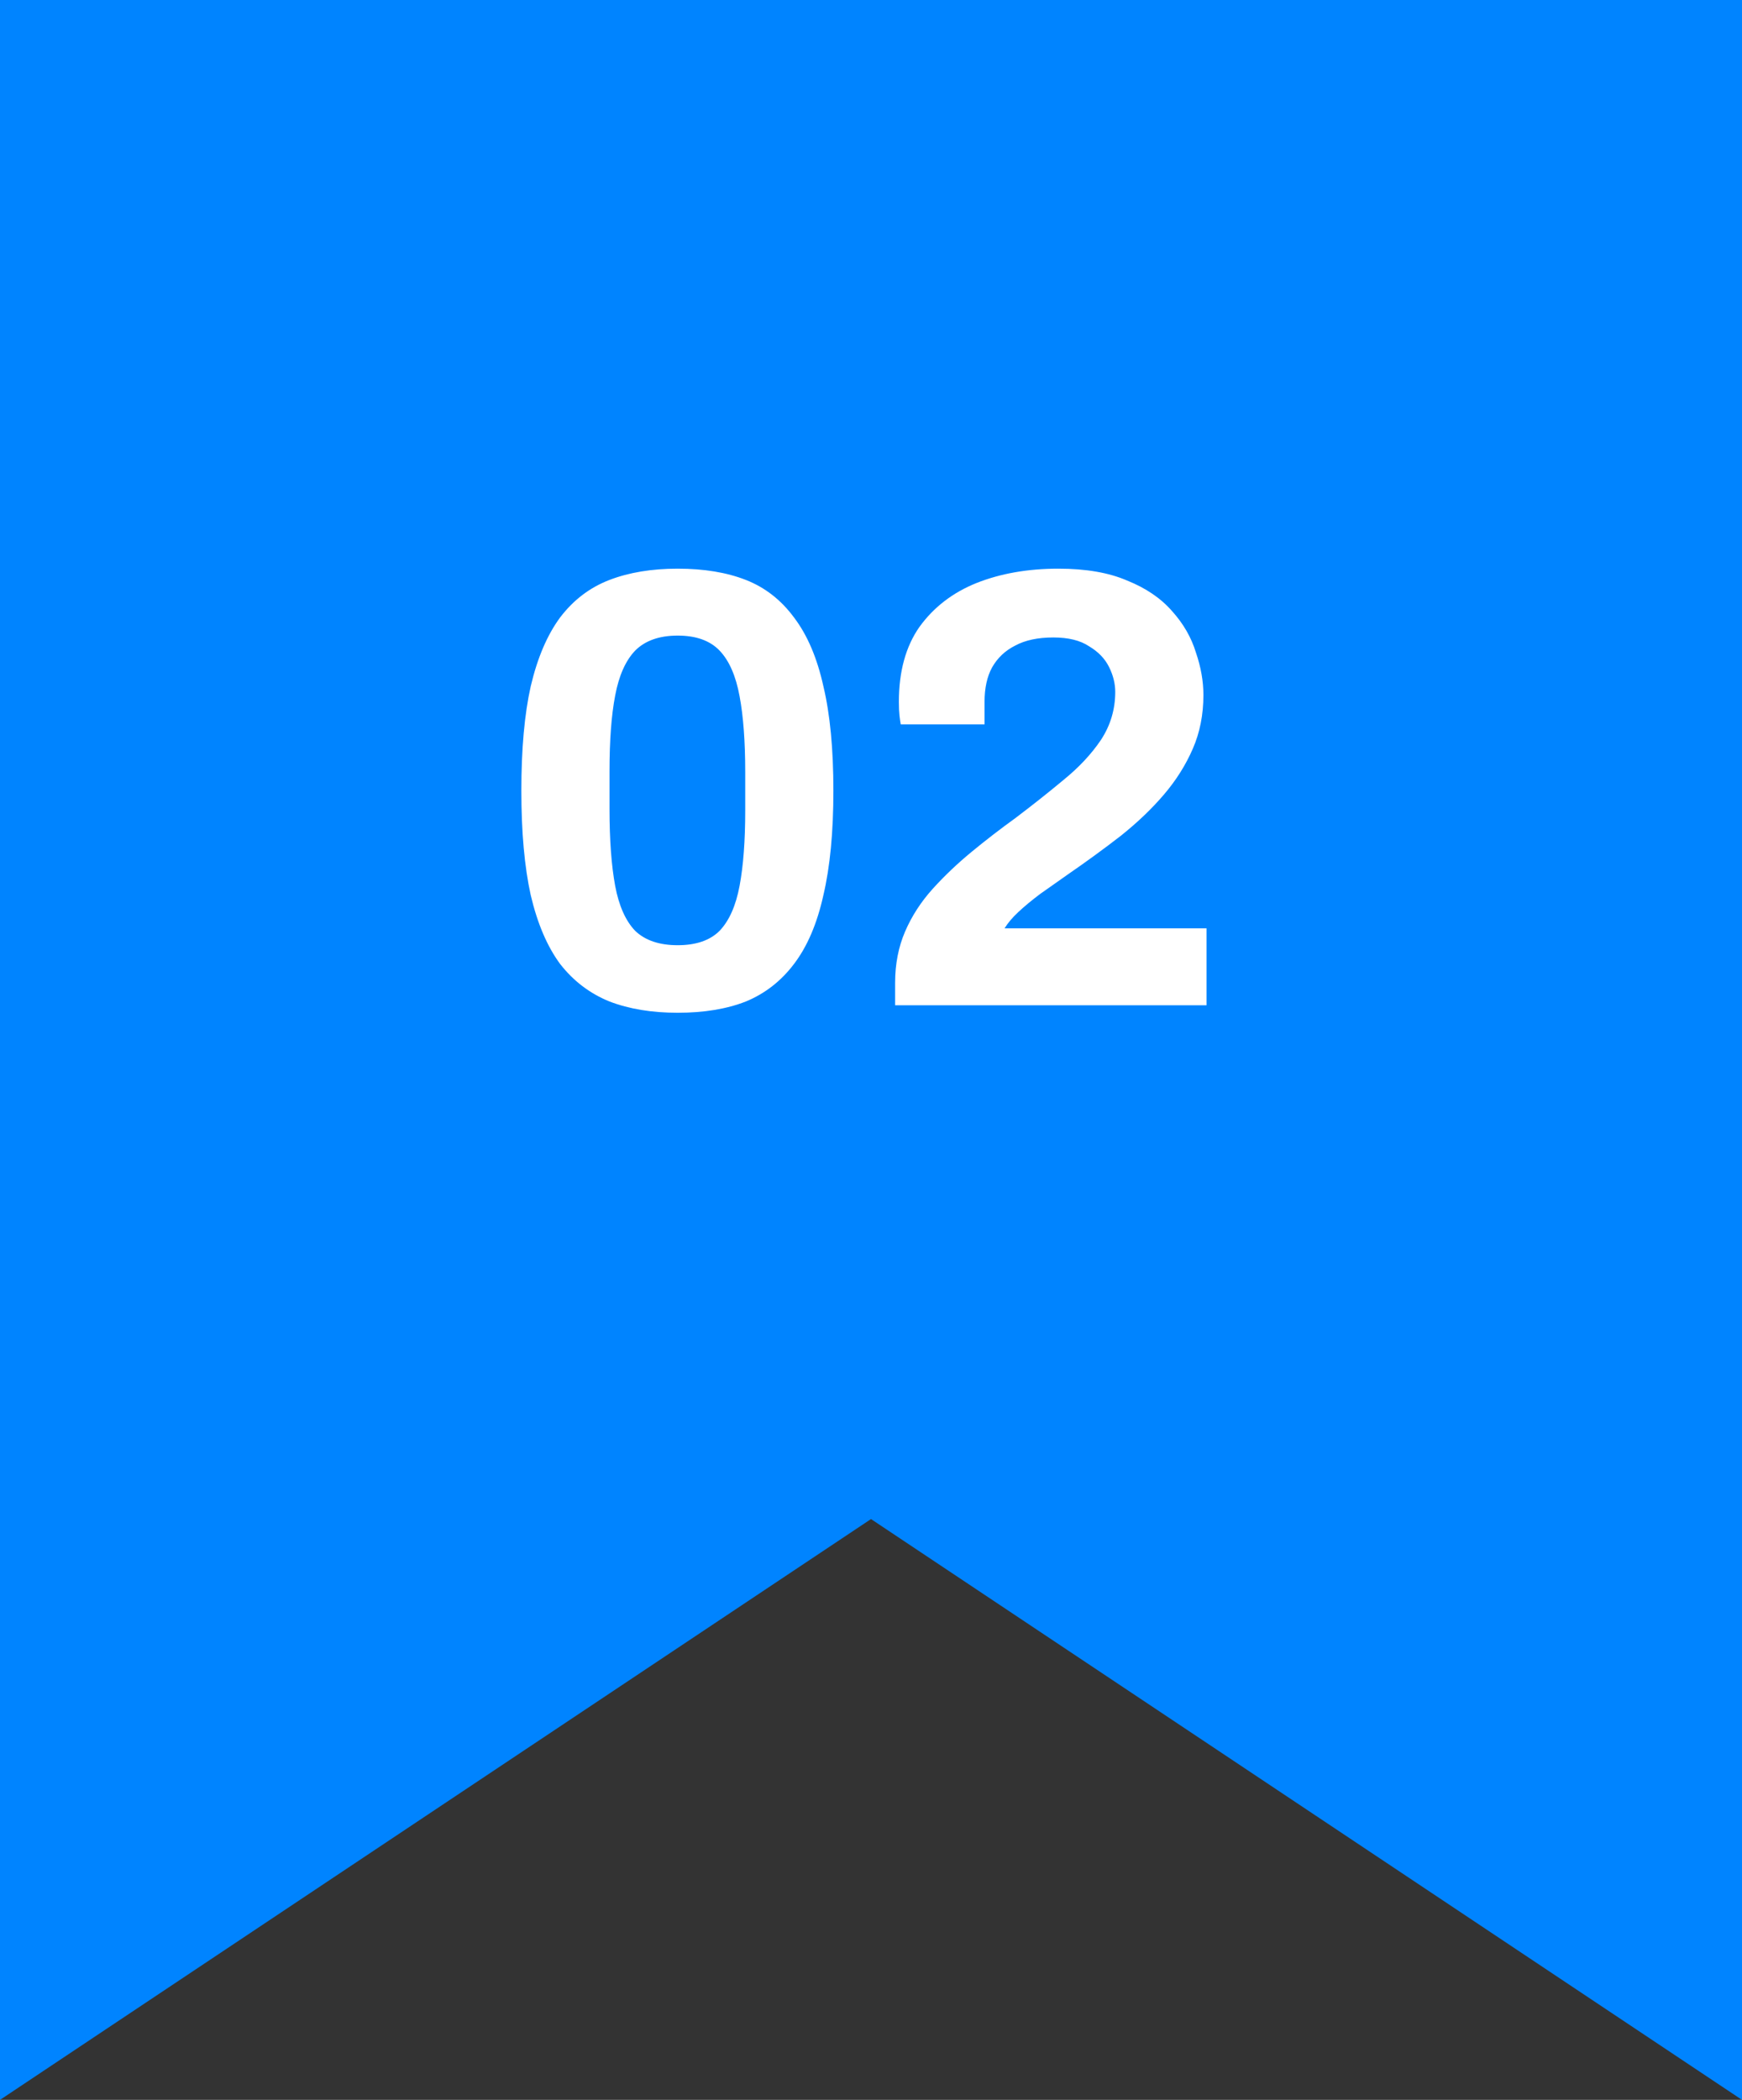 <svg xmlns="http://www.w3.org/2000/svg" width="78" height="94" viewBox="0 0 78 94" fill="none"><rect x="0" y="0" width="78" height="94" fill="#333333" stroke="none"/><path d="M0 0H78V94L39 68L0 94V0Z" fill="#0084FF"></path><path d="M30.344 45.336C29.187 45.336 28.169 45.168 27.292 44.832C26.415 44.477 25.677 43.917 25.08 43.152C24.501 42.368 24.063 41.341 23.764 40.072C23.484 38.803 23.344 37.244 23.344 35.396C23.344 33.529 23.484 31.971 23.764 30.72C24.063 29.451 24.501 28.424 25.08 27.64C25.677 26.856 26.415 26.296 27.292 25.96C28.169 25.624 29.187 25.456 30.344 25.456C31.52 25.456 32.537 25.624 33.396 25.96C34.255 26.296 34.973 26.856 35.552 27.64C36.149 28.424 36.588 29.451 36.868 30.72C37.167 31.971 37.316 33.529 37.316 35.396C37.316 37.244 37.167 38.803 36.868 40.072C36.588 41.341 36.149 42.368 35.552 43.152C34.973 43.917 34.255 44.477 33.396 44.832C32.537 45.168 31.52 45.336 30.344 45.336ZM30.344 42.312C31.165 42.312 31.791 42.097 32.22 41.668C32.649 41.22 32.948 40.548 33.116 39.652C33.284 38.756 33.368 37.636 33.368 36.292V34.556C33.368 33.193 33.284 32.064 33.116 31.168C32.948 30.253 32.649 29.572 32.22 29.124C31.791 28.676 31.165 28.452 30.344 28.452C29.523 28.452 28.888 28.676 28.44 29.124C28.011 29.572 27.712 30.244 27.544 31.14C27.376 32.017 27.292 33.137 27.292 34.5V36.236C27.292 37.599 27.376 38.737 27.544 39.652C27.712 40.548 28.011 41.22 28.44 41.668C28.888 42.097 29.523 42.312 30.344 42.312ZM40.08 45V43.992C40.08 43.152 40.23 42.387 40.528 41.696C40.827 41.005 41.238 40.371 41.76 39.792C42.283 39.213 42.862 38.663 43.496 38.14C44.131 37.617 44.784 37.113 45.456 36.628C46.222 36.049 46.94 35.48 47.612 34.92C48.303 34.36 48.863 33.763 49.292 33.128C49.722 32.475 49.936 31.756 49.936 30.972C49.936 30.599 49.843 30.225 49.656 29.852C49.47 29.479 49.171 29.171 48.76 28.928C48.368 28.667 47.836 28.536 47.164 28.536C46.474 28.536 45.904 28.657 45.456 28.9C45.008 29.124 44.663 29.451 44.42 29.88C44.196 30.291 44.084 30.804 44.084 31.42V32.428H40.332C40.314 32.335 40.295 32.204 40.276 32.036C40.258 31.868 40.248 31.663 40.248 31.42C40.248 30.057 40.556 28.937 41.172 28.06C41.807 27.183 42.656 26.529 43.72 26.1C44.803 25.671 46.026 25.456 47.388 25.456C48.62 25.456 49.647 25.633 50.468 25.988C51.308 26.324 51.98 26.781 52.484 27.36C52.988 27.92 53.343 28.536 53.548 29.208C53.772 29.861 53.884 30.496 53.884 31.112C53.884 31.989 53.726 32.792 53.408 33.52C53.091 34.248 52.662 34.929 52.12 35.564C51.579 36.199 50.935 36.815 50.188 37.412C49.442 37.991 48.648 38.569 47.808 39.148C47.379 39.447 46.968 39.736 46.576 40.016C46.203 40.296 45.876 40.567 45.596 40.828C45.335 41.071 45.13 41.313 44.98 41.556H54.024V45H40.08Z" fill="white"></path></svg>
